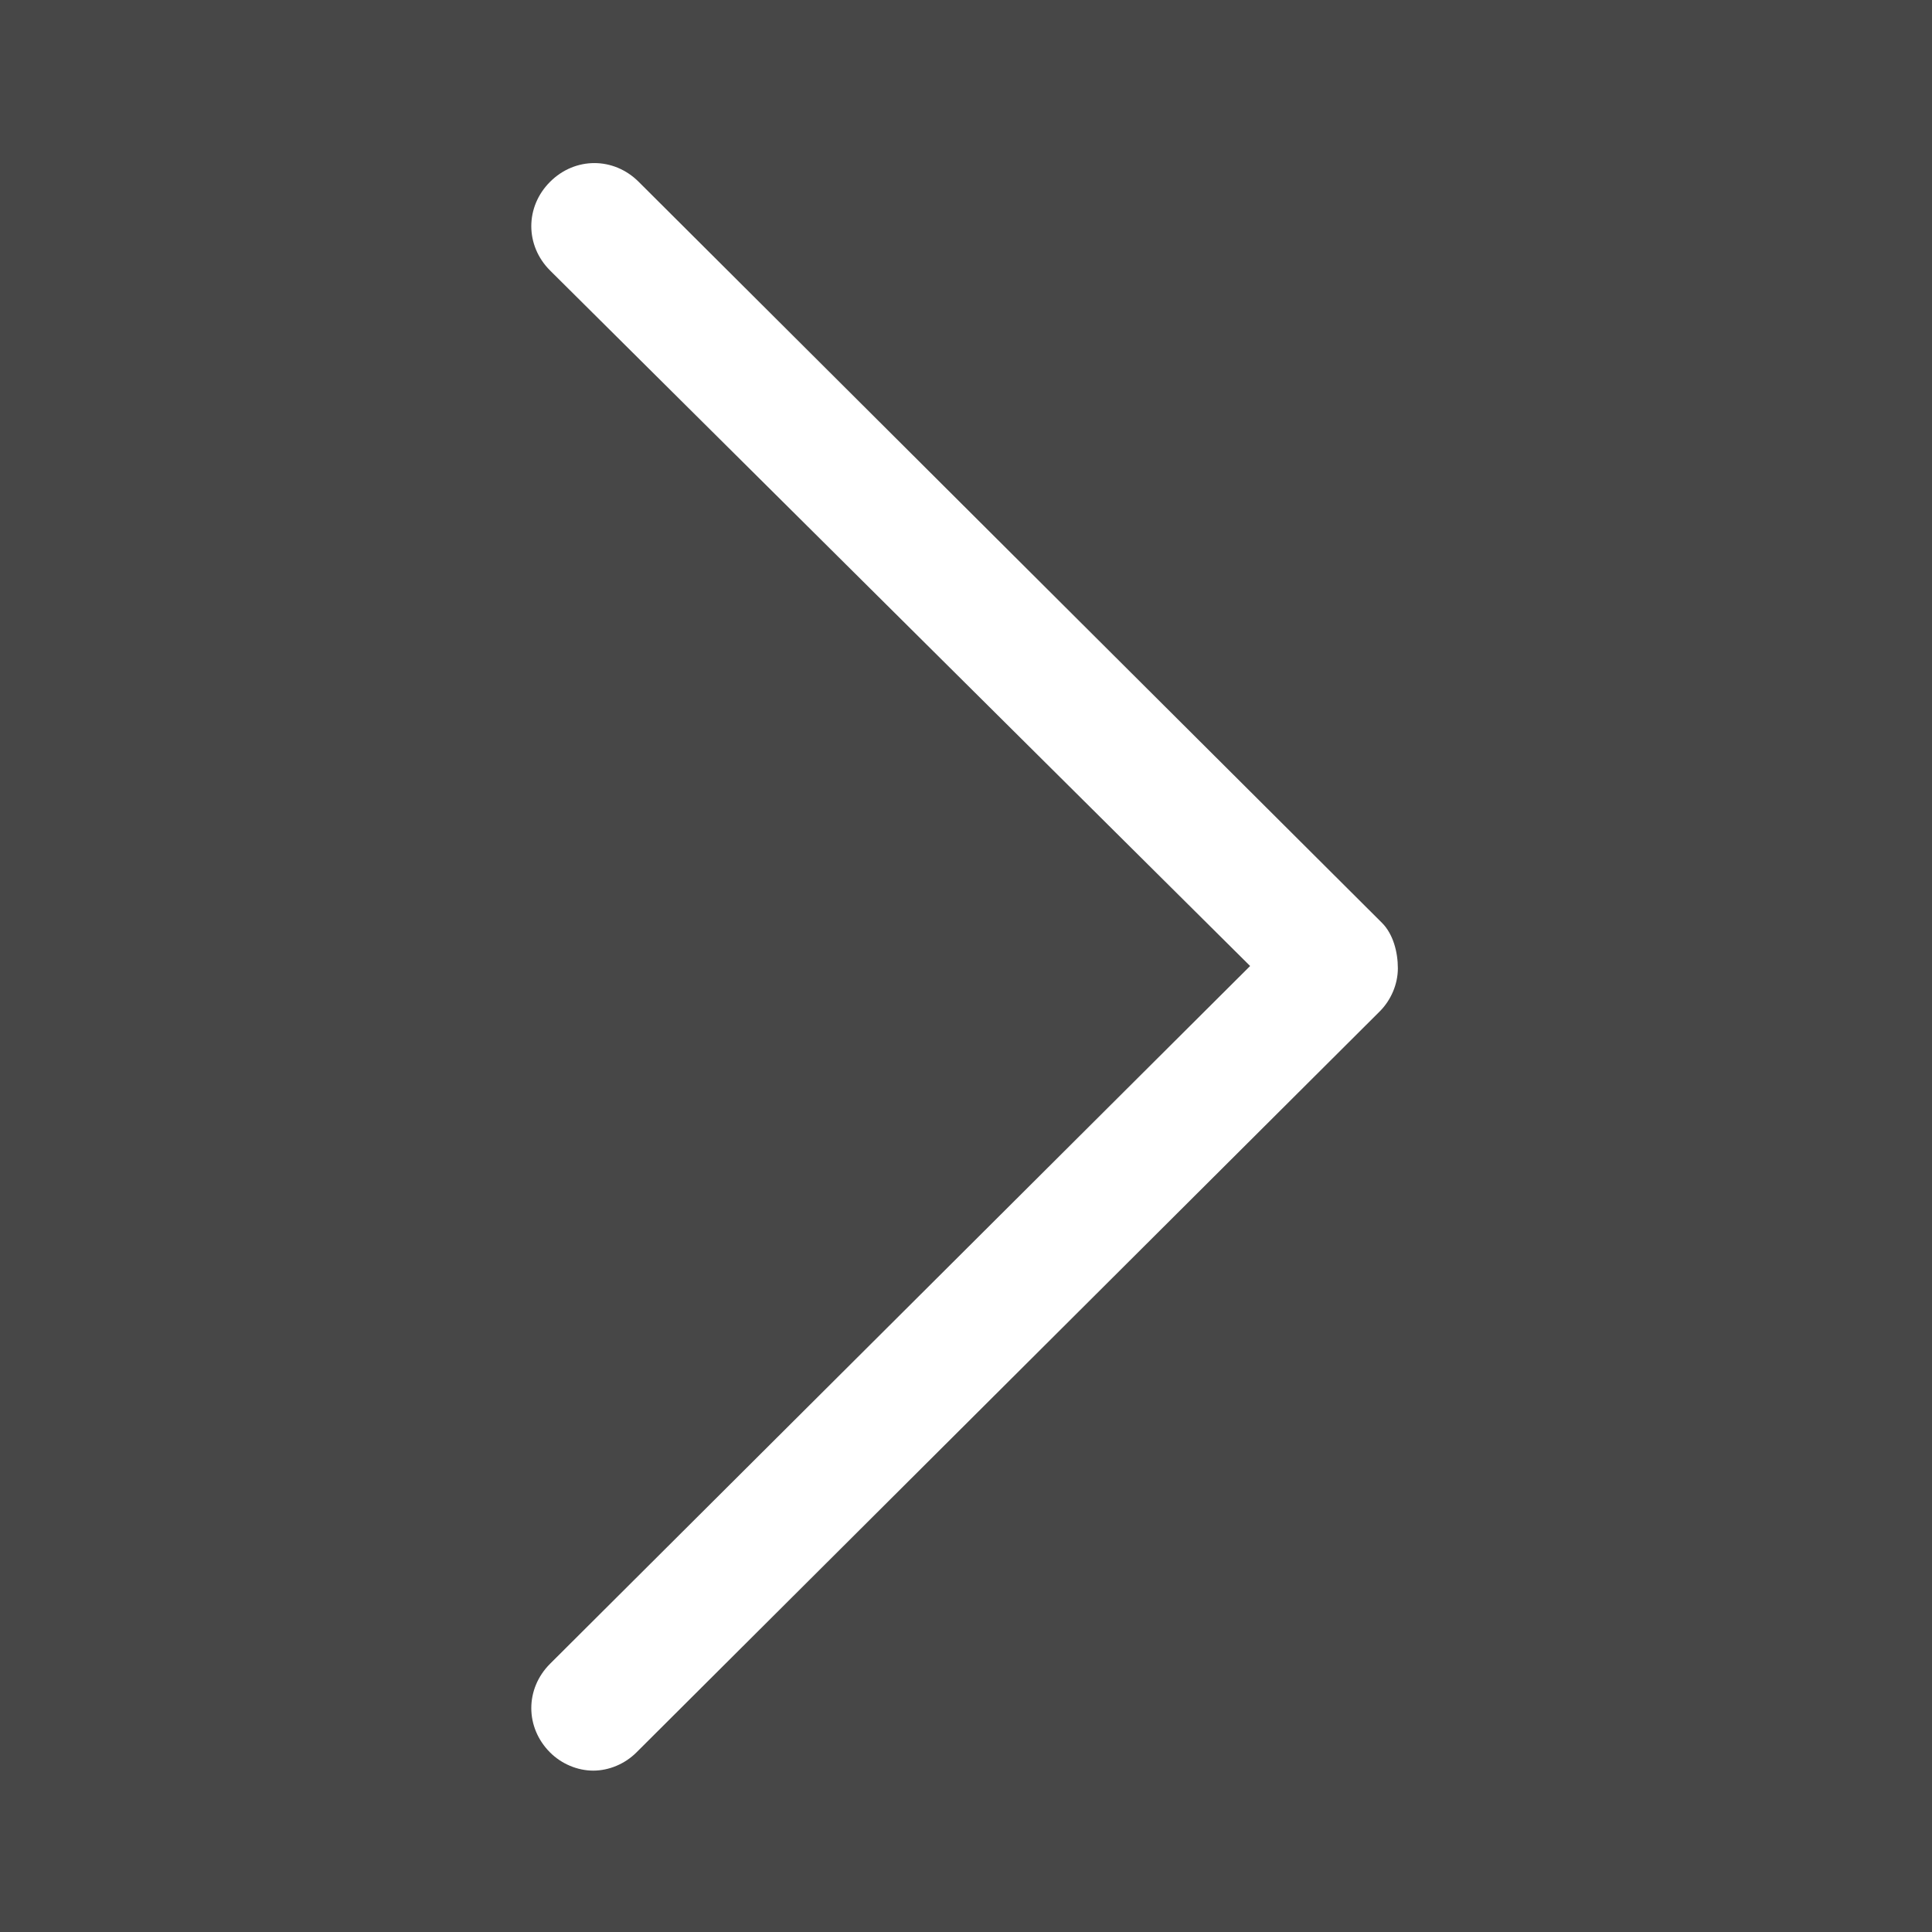 <?xml version="1.0" encoding="utf-8"?>
<!-- Generator: Adobe Illustrator 18.1.1, SVG Export Plug-In . SVG Version: 6.00 Build 0)  -->
<svg version="1.1" id="Слой_1" xmlns="http://www.w3.org/2000/svg" xmlns:xlink="http://www.w3.org/1999/xlink" x="0px" y="0px"
	 width="85px" height="85px" viewBox="0 0 85 85" style="enable-background:new 0 0 85 85;" xml:space="preserve">
<rect x="0" y="0" style="fill:#474747;" width="85" height="85"/>
<g>
	<g>
		<path style="fill:#FFFFFF;" d="M60.8,40.6L28.1,8c-1.1-1.1-2.8-1.1-3.9,0c-1.1,1.1-1.1,2.8,0,3.9L55,42.5L24.2,73.2
			c-1.1,1.1-1.1,2.8,0,3.9c0.5,0.5,1.2,0.8,1.9,0.8c0.7,0,1.4-0.3,1.9-0.8l32.7-32.6c0.5-0.5,0.8-1.2,0.8-1.9S61.3,41.1,60.8,40.6z"
			/>
	</g>
</g>
</svg>

